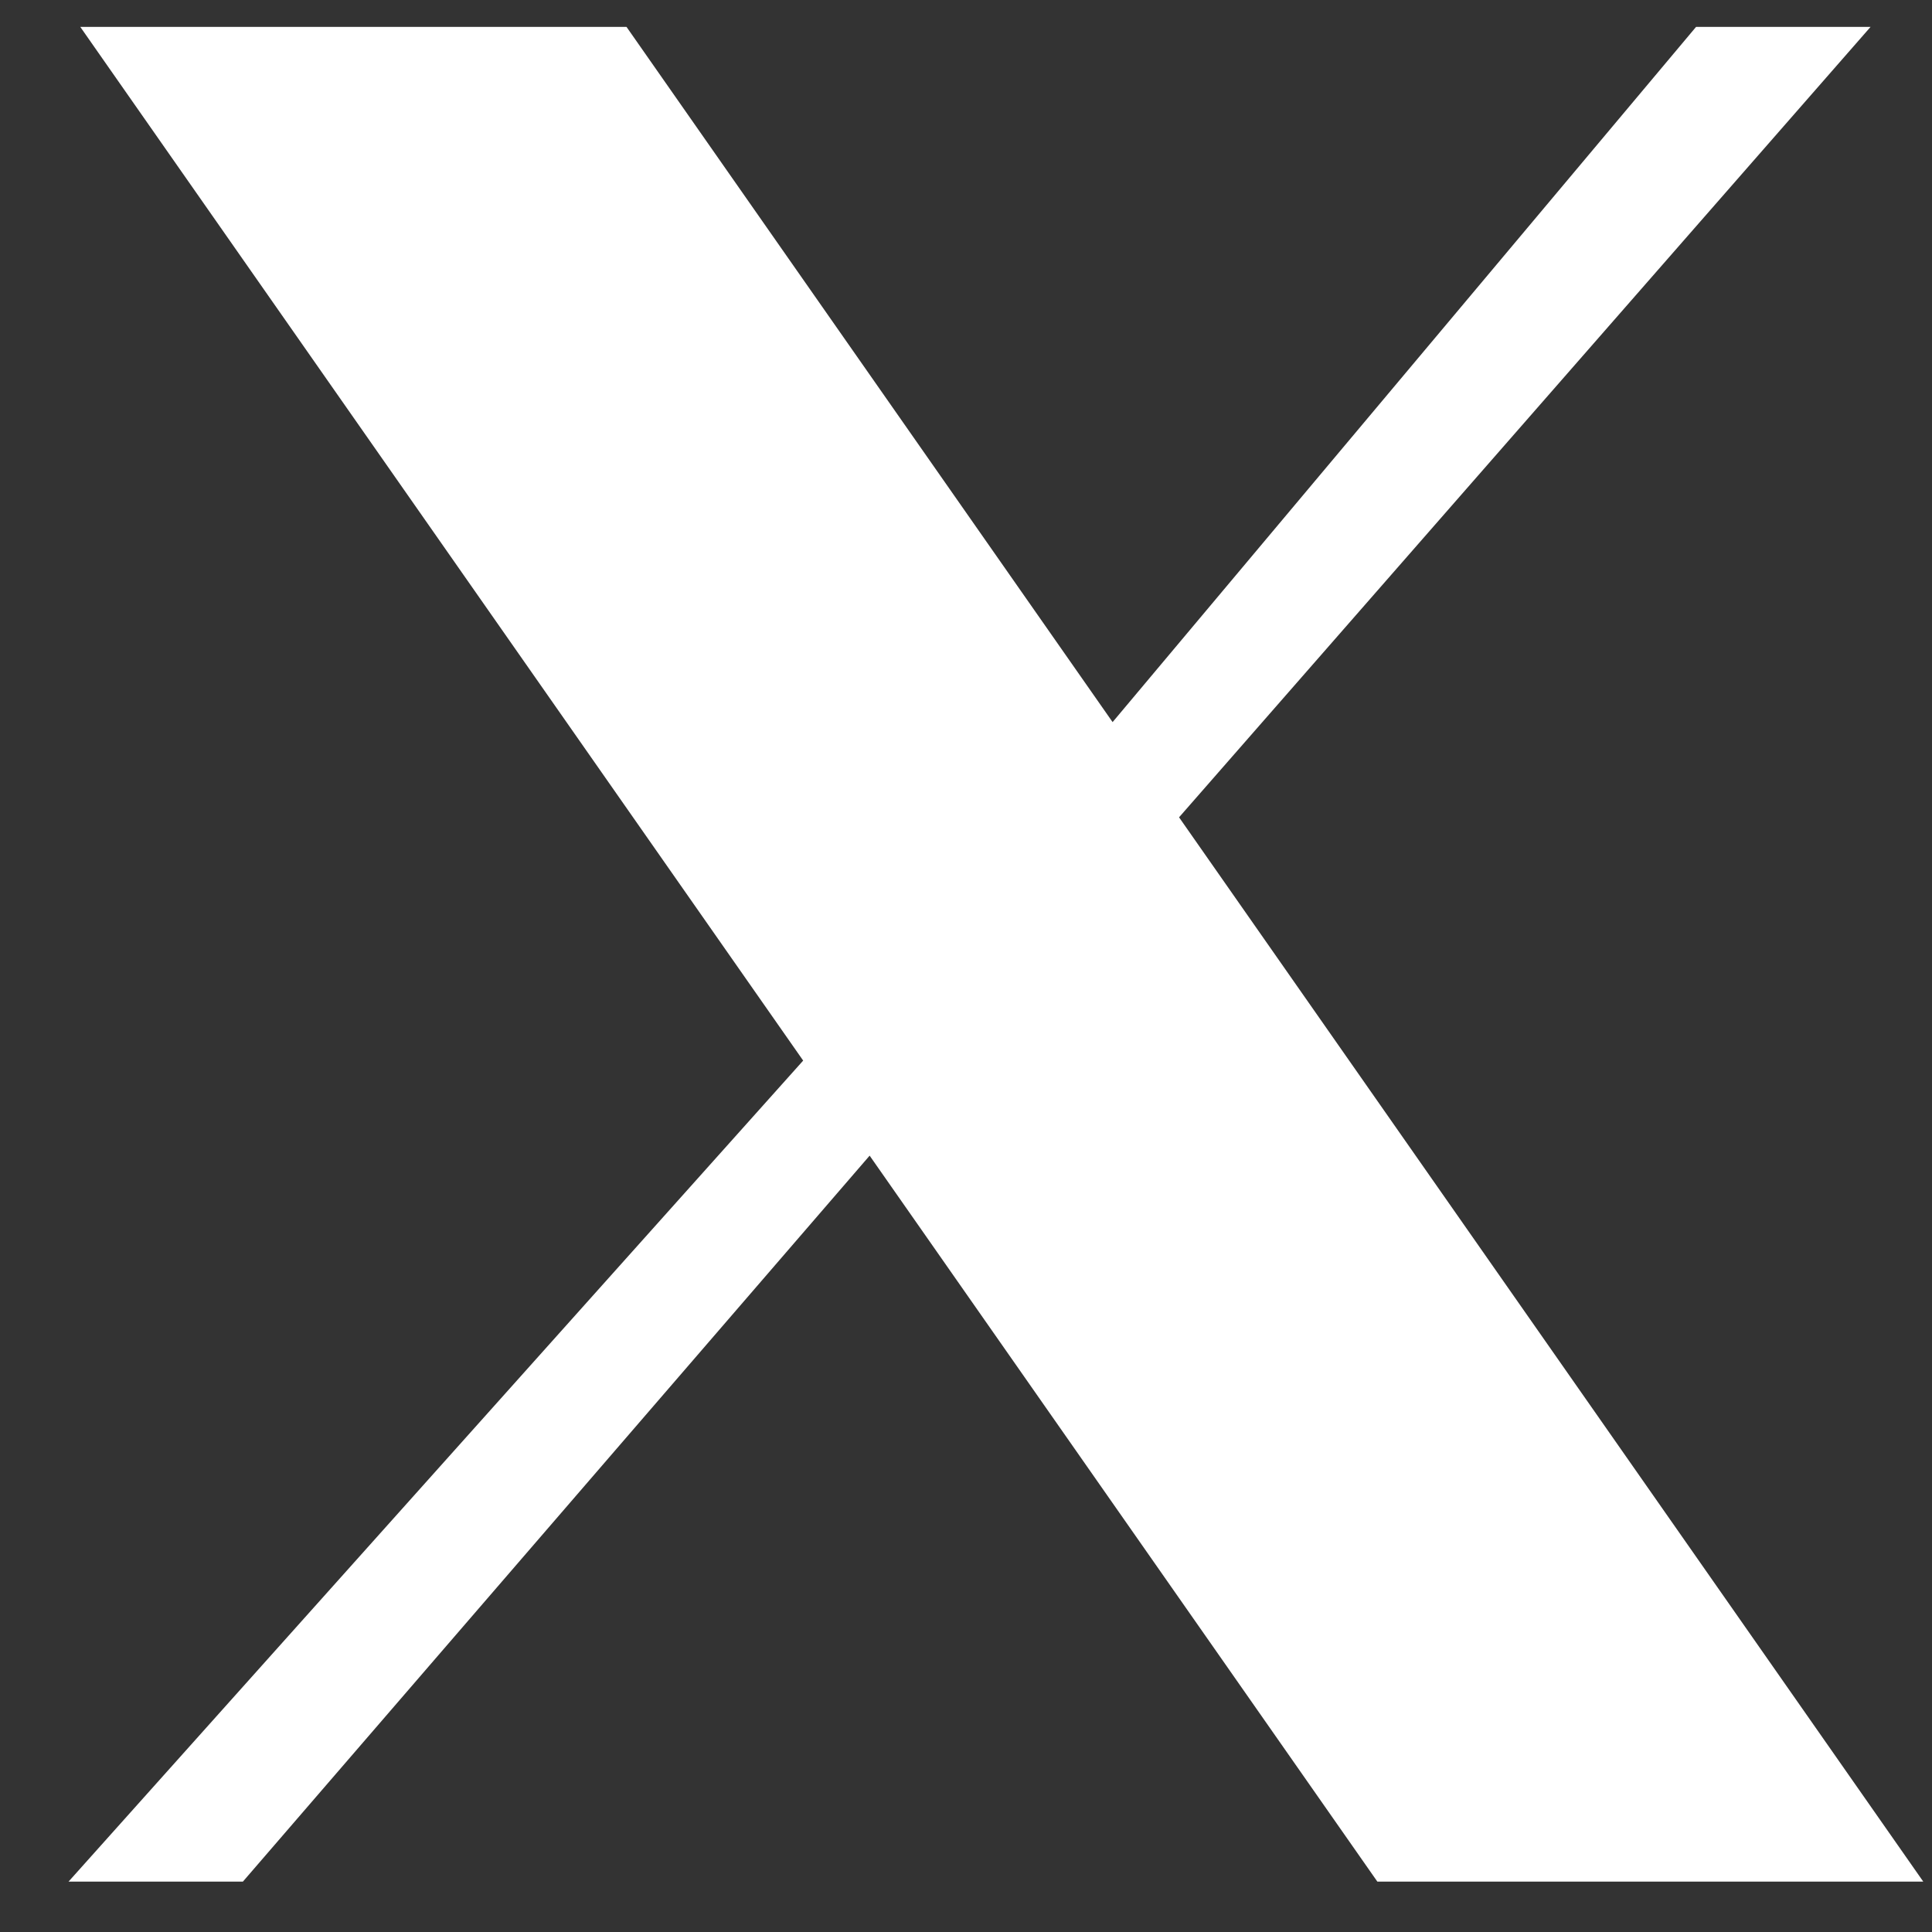 <svg width="25" height="25" viewBox="0 0 25 25" fill="none" xmlns="http://www.w3.org/2000/svg">
<rect x="0" y="0" width="25" height="25" fill="#333333" stroke="none"/>
<path d="M1.039 0.348H8.107L14.397 9.344L21.947 0.348H24.205L15.257 10.576L24.887 24.348H17.823L11.253 14.954L3.143 24.348H0.887L10.393 13.724L1.039 0.348Z" fill="white"/>
</svg>

